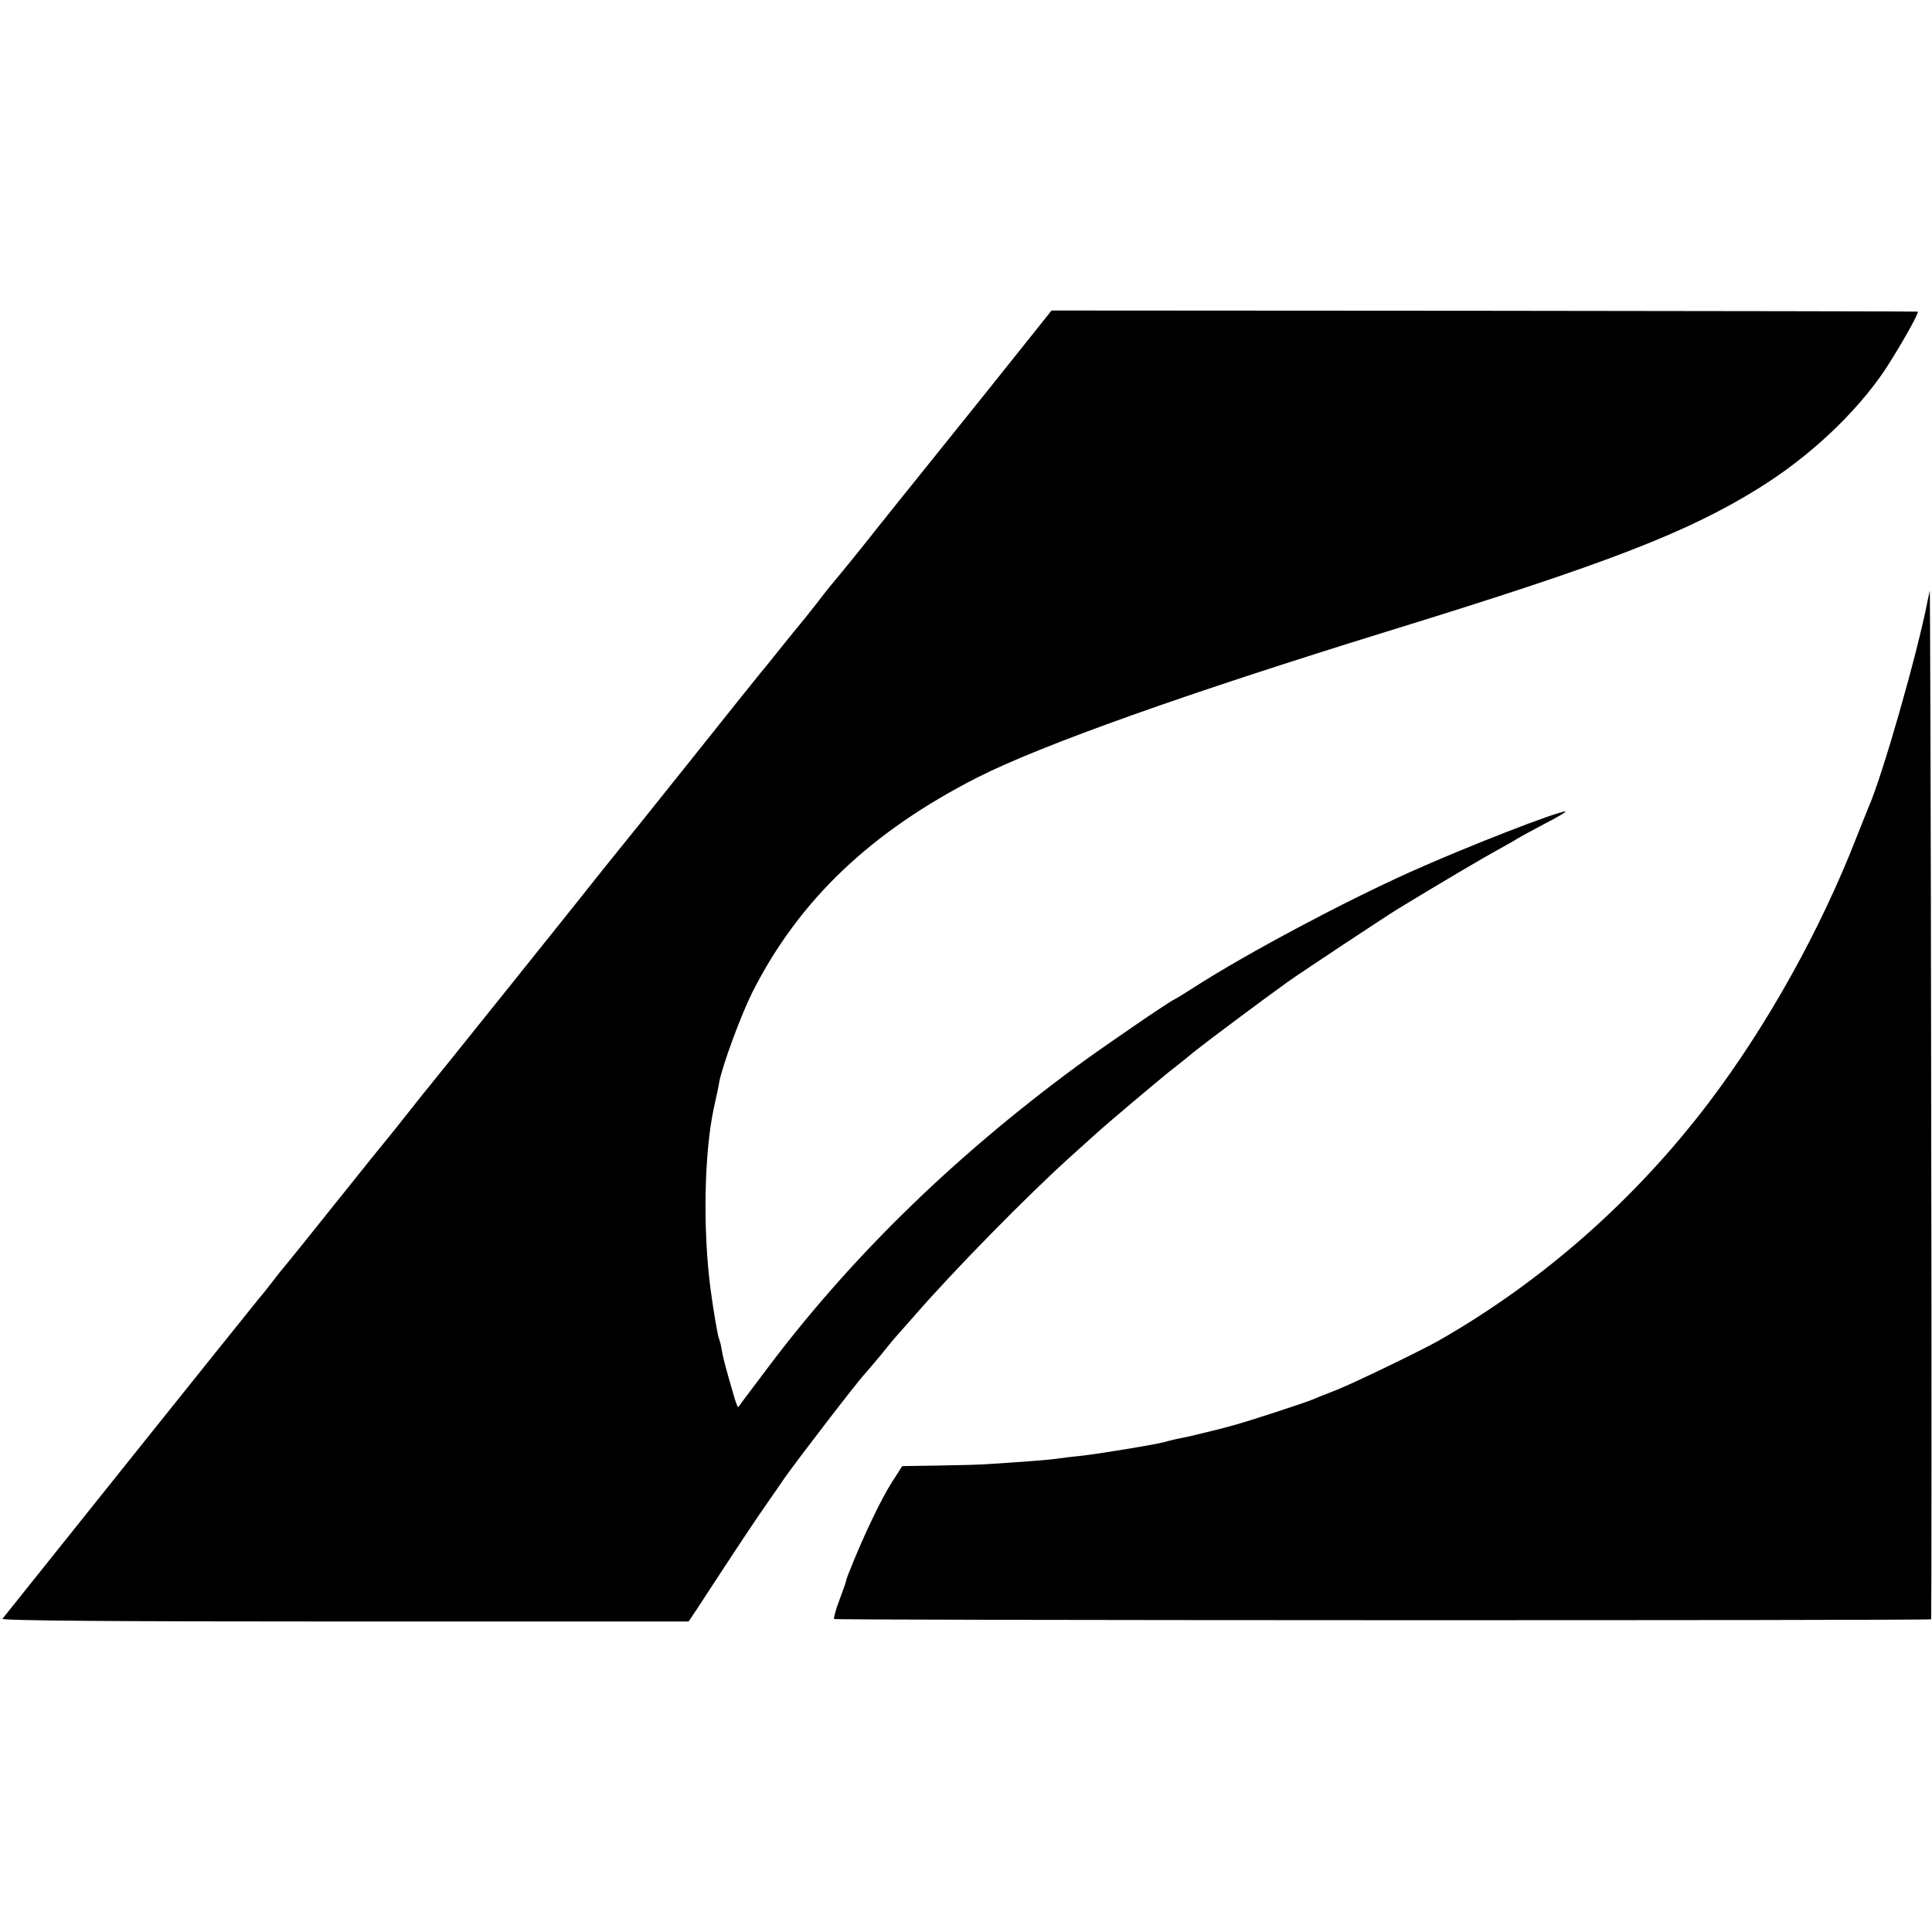 <?xml version="1.0" standalone="no"?>
<!DOCTYPE svg PUBLIC "-//W3C//DTD SVG 20010904//EN"
 "http://www.w3.org/TR/2001/REC-SVG-20010904/DTD/svg10.dtd">
<svg version="1.0" xmlns="http://www.w3.org/2000/svg"
 width="700pt" height="700pt" viewBox="0 0 700 700"
 preserveAspectRatio="xMidYMid meet">
<g transform="translate(0,700) scale(0.1,-0.1)"
fill="#000000" stroke="none">
<path d="M3568 5572 c-134 -167 -248 -309 -253 -315 -6 -7 -66 -82 -134 -167
-67 -85 -133 -166 -145 -180 -12 -14 -47 -56 -76 -95 -30 -38 -57 -72 -60 -75
-3 -3 -32 -39 -65 -80 -33 -41 -67 -84 -77 -95 -9 -11 -112 -139 -228 -285
-208 -260 -242 -303 -308 -384 -18 -23 -39 -48 -45 -56 -65 -83 -613 -766
-617 -770 -3 -3 -39 -48 -80 -100 -41 -52 -77 -97 -80 -100 -3 -3 -86 -106
-185 -230 -99 -124 -182 -227 -185 -230 -3 -3 -21 -25 -40 -50 -19 -25 -42
-54 -52 -65 -13 -15 -892 -1113 -929 -1160 -5 -7 410 -10 1239 -10 l1247 0 30
45 c148 227 220 335 259 390 25 36 51 73 58 84 44 63 275 364 294 381 5 6 30
35 55 65 24 30 46 57 49 60 3 3 36 41 75 85 142 163 401 427 559 570 49 44 94
85 100 90 25 24 225 192 261 221 22 17 65 51 95 76 53 42 231 175 335 250 46
33 356 238 400 265 148 90 312 187 360 213 33 18 65 36 70 40 6 4 50 28 99 54
49 25 84 46 78 46 -30 0 -354 -126 -557 -217 -244 -109 -596 -297 -782 -416
-37 -24 -73 -46 -78 -48 -19 -8 -260 -173 -355 -243 -453 -334 -829 -703
-1132 -1110 -50 -66 -92 -122 -93 -124 -2 -2 -7 12 -13 30 -29 99 -42 146 -47
177 -3 19 -8 37 -10 41 -4 6 -21 107 -30 175 -29 217 -24 494 11 659 9 39 18
82 20 96 12 62 79 243 120 325 169 334 429 581 815 778 233 118 759 305 1494
532 788 243 1078 355 1337 516 184 114 351 271 457 428 55 84 126 209 119 212
-2 1 -708 2 -1570 3 l-1568 1 -242 -303z"/>
<path d="M6992 4860 c-2 -8 -5 -23 -7 -32 -37 -194 -166 -643 -215 -753 -5
-11 -25 -63 -46 -115 -129 -330 -320 -674 -532 -954 -266 -351 -601 -647 -977
-862 -57 -33 -309 -155 -370 -179 -38 -15 -79 -31 -90 -36 -25 -11 -215 -73
-275 -90 -59 -16 -61 -17 -87 -23 -69 -17 -90 -22 -131 -30 -13 -3 -31 -7 -40
-10 -29 -9 -244 -44 -307 -51 -33 -3 -71 -8 -85 -10 -23 -4 -128 -12 -255 -20
-27 -2 -108 -4 -178 -5 l-128 -2 -36 -56 c-40 -62 -104 -196 -154 -322 -8 -19
-14 -37 -14 -40 0 -3 -11 -33 -24 -68 -13 -34 -21 -65 -19 -68 6 -5 3969 -6
3975 -1 1 2 2 845 0 1873 -1 1028 -4 1862 -5 1854z"/>
</g>
</svg>
